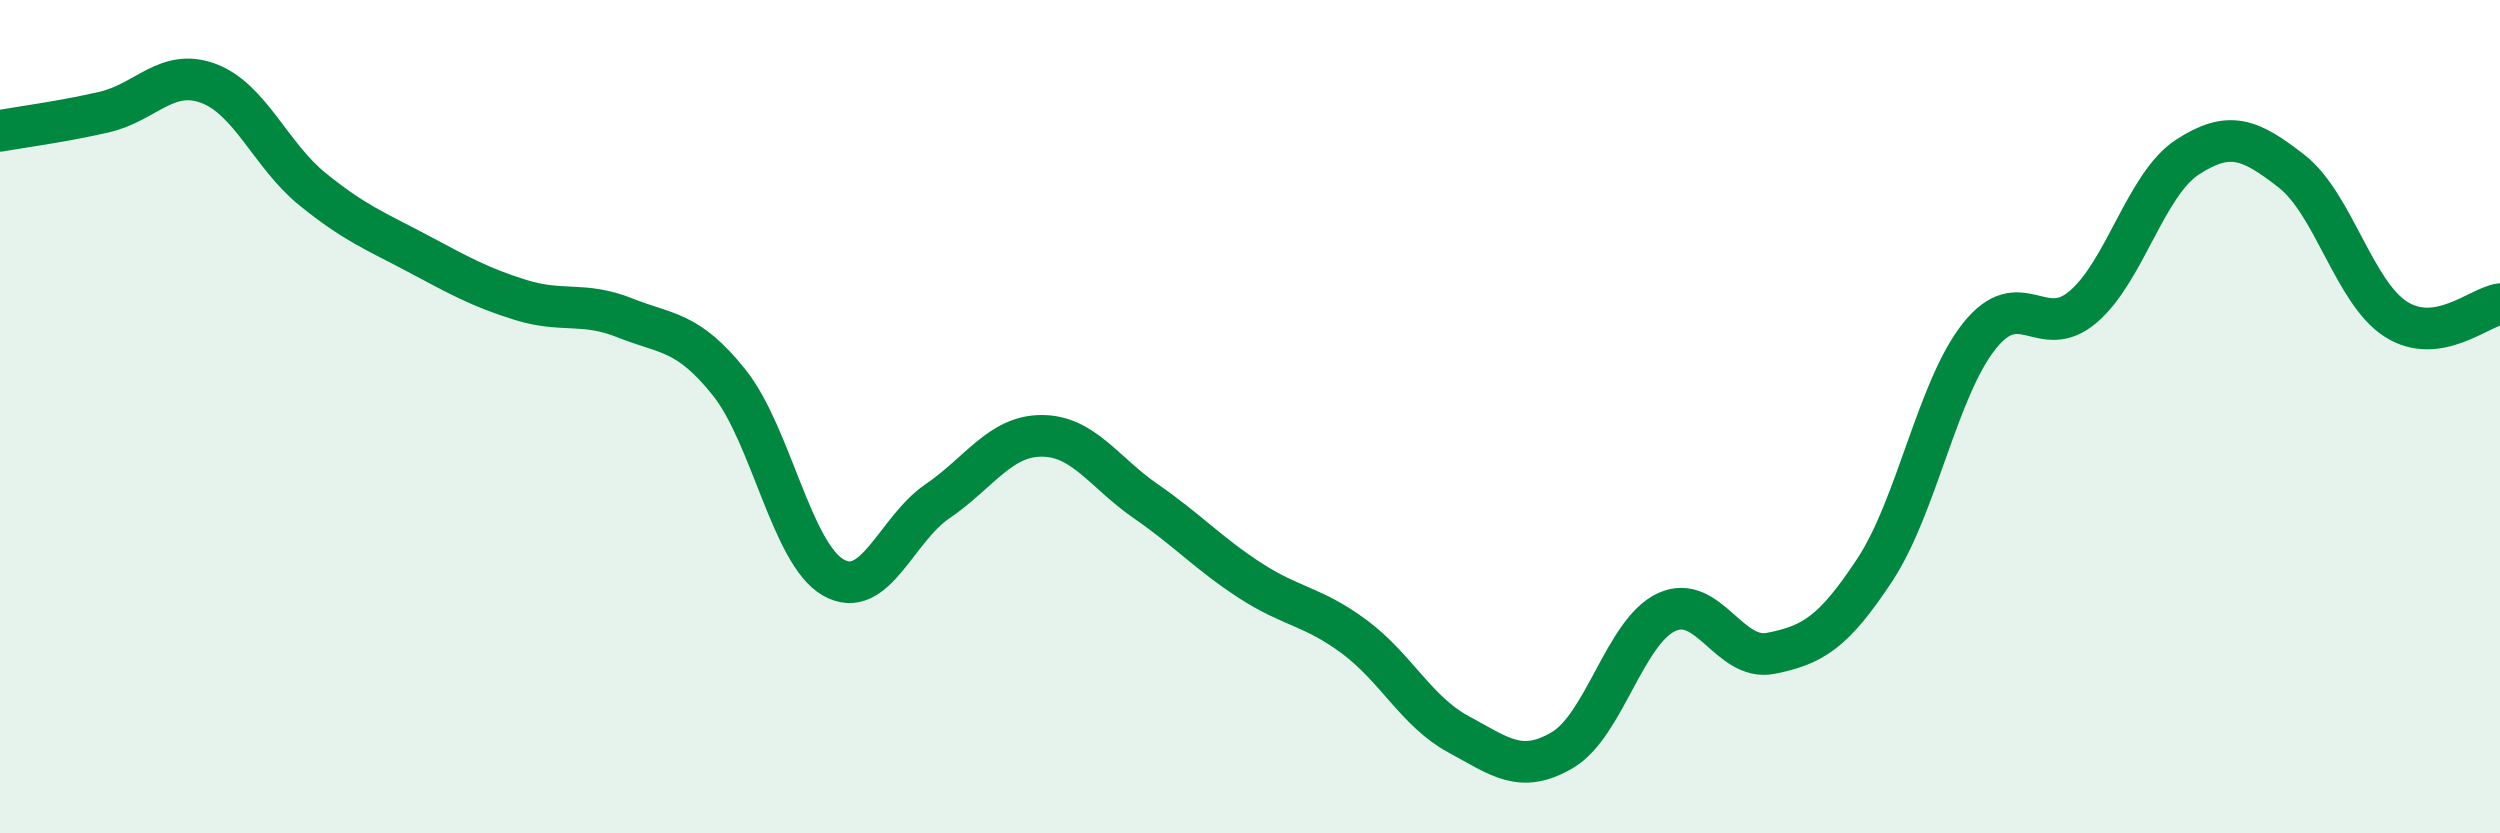 
    <svg width="60" height="20" viewBox="0 0 60 20" xmlns="http://www.w3.org/2000/svg">
      <path
        d="M 0,3.14 C 0.5,3.05 1.5,2.92 2.5,2.69 C 3.5,2.46 4,1.63 5,2 C 6,2.37 6.5,3.73 7.5,4.54 C 8.5,5.35 9,5.54 10,6.07 C 11,6.6 11.5,6.89 12.5,7.2 C 13.5,7.51 14,7.23 15,7.63 C 16,8.03 16.5,7.93 17.5,9.18 C 18.5,10.43 19,13.29 20,13.86 C 21,14.43 21.5,12.71 22.5,12.03 C 23.5,11.35 24,10.46 25,10.46 C 26,10.46 26.5,11.34 27.5,12.03 C 28.5,12.72 29,13.28 30,13.93 C 31,14.58 31.5,14.54 32.5,15.28 C 33.5,16.02 34,17.08 35,17.62 C 36,18.16 36.5,18.59 37.5,18 C 38.5,17.41 39,15.15 40,14.69 C 41,14.23 41.5,15.88 42.5,15.68 C 43.5,15.48 44,15.19 45,13.67 C 46,12.15 46.5,9.33 47.5,8.07 C 48.5,6.81 49,8.22 50,7.36 C 51,6.5 51.5,4.42 52.5,3.77 C 53.5,3.12 54,3.33 55,4.11 C 56,4.89 56.5,7.02 57.5,7.66 C 58.5,8.3 59.5,7.37 60,7.3L60 20L0 20Z"
        fill="#008740"
        opacity="0.1"
        stroke-linecap="round"
        stroke-linejoin="round"
      />
      <path
        d="M 0,3.14 C 0.5,3.05 1.5,2.92 2.5,2.69 C 3.5,2.46 4,1.63 5,2 C 6,2.37 6.5,3.73 7.5,4.54 C 8.5,5.35 9,5.54 10,6.07 C 11,6.6 11.5,6.89 12.5,7.2 C 13.5,7.51 14,7.23 15,7.63 C 16,8.03 16.5,7.93 17.5,9.18 C 18.5,10.43 19,13.29 20,13.86 C 21,14.43 21.5,12.71 22.5,12.03 C 23.5,11.35 24,10.46 25,10.46 C 26,10.46 26.5,11.34 27.5,12.03 C 28.5,12.72 29,13.28 30,13.93 C 31,14.58 31.5,14.54 32.5,15.28 C 33.5,16.02 34,17.08 35,17.62 C 36,18.16 36.5,18.59 37.5,18 C 38.5,17.41 39,15.15 40,14.69 C 41,14.23 41.5,15.88 42.5,15.68 C 43.5,15.48 44,15.19 45,13.67 C 46,12.15 46.5,9.33 47.5,8.07 C 48.5,6.81 49,8.22 50,7.36 C 51,6.5 51.5,4.42 52.5,3.77 C 53.5,3.12 54,3.33 55,4.11 C 56,4.89 56.5,7.02 57.5,7.66 C 58.5,8.3 59.5,7.37 60,7.3"
        stroke="#008740"
        stroke-width="1"
        fill="none"
        stroke-linecap="round"
        stroke-linejoin="round"
      />
    </svg>
  